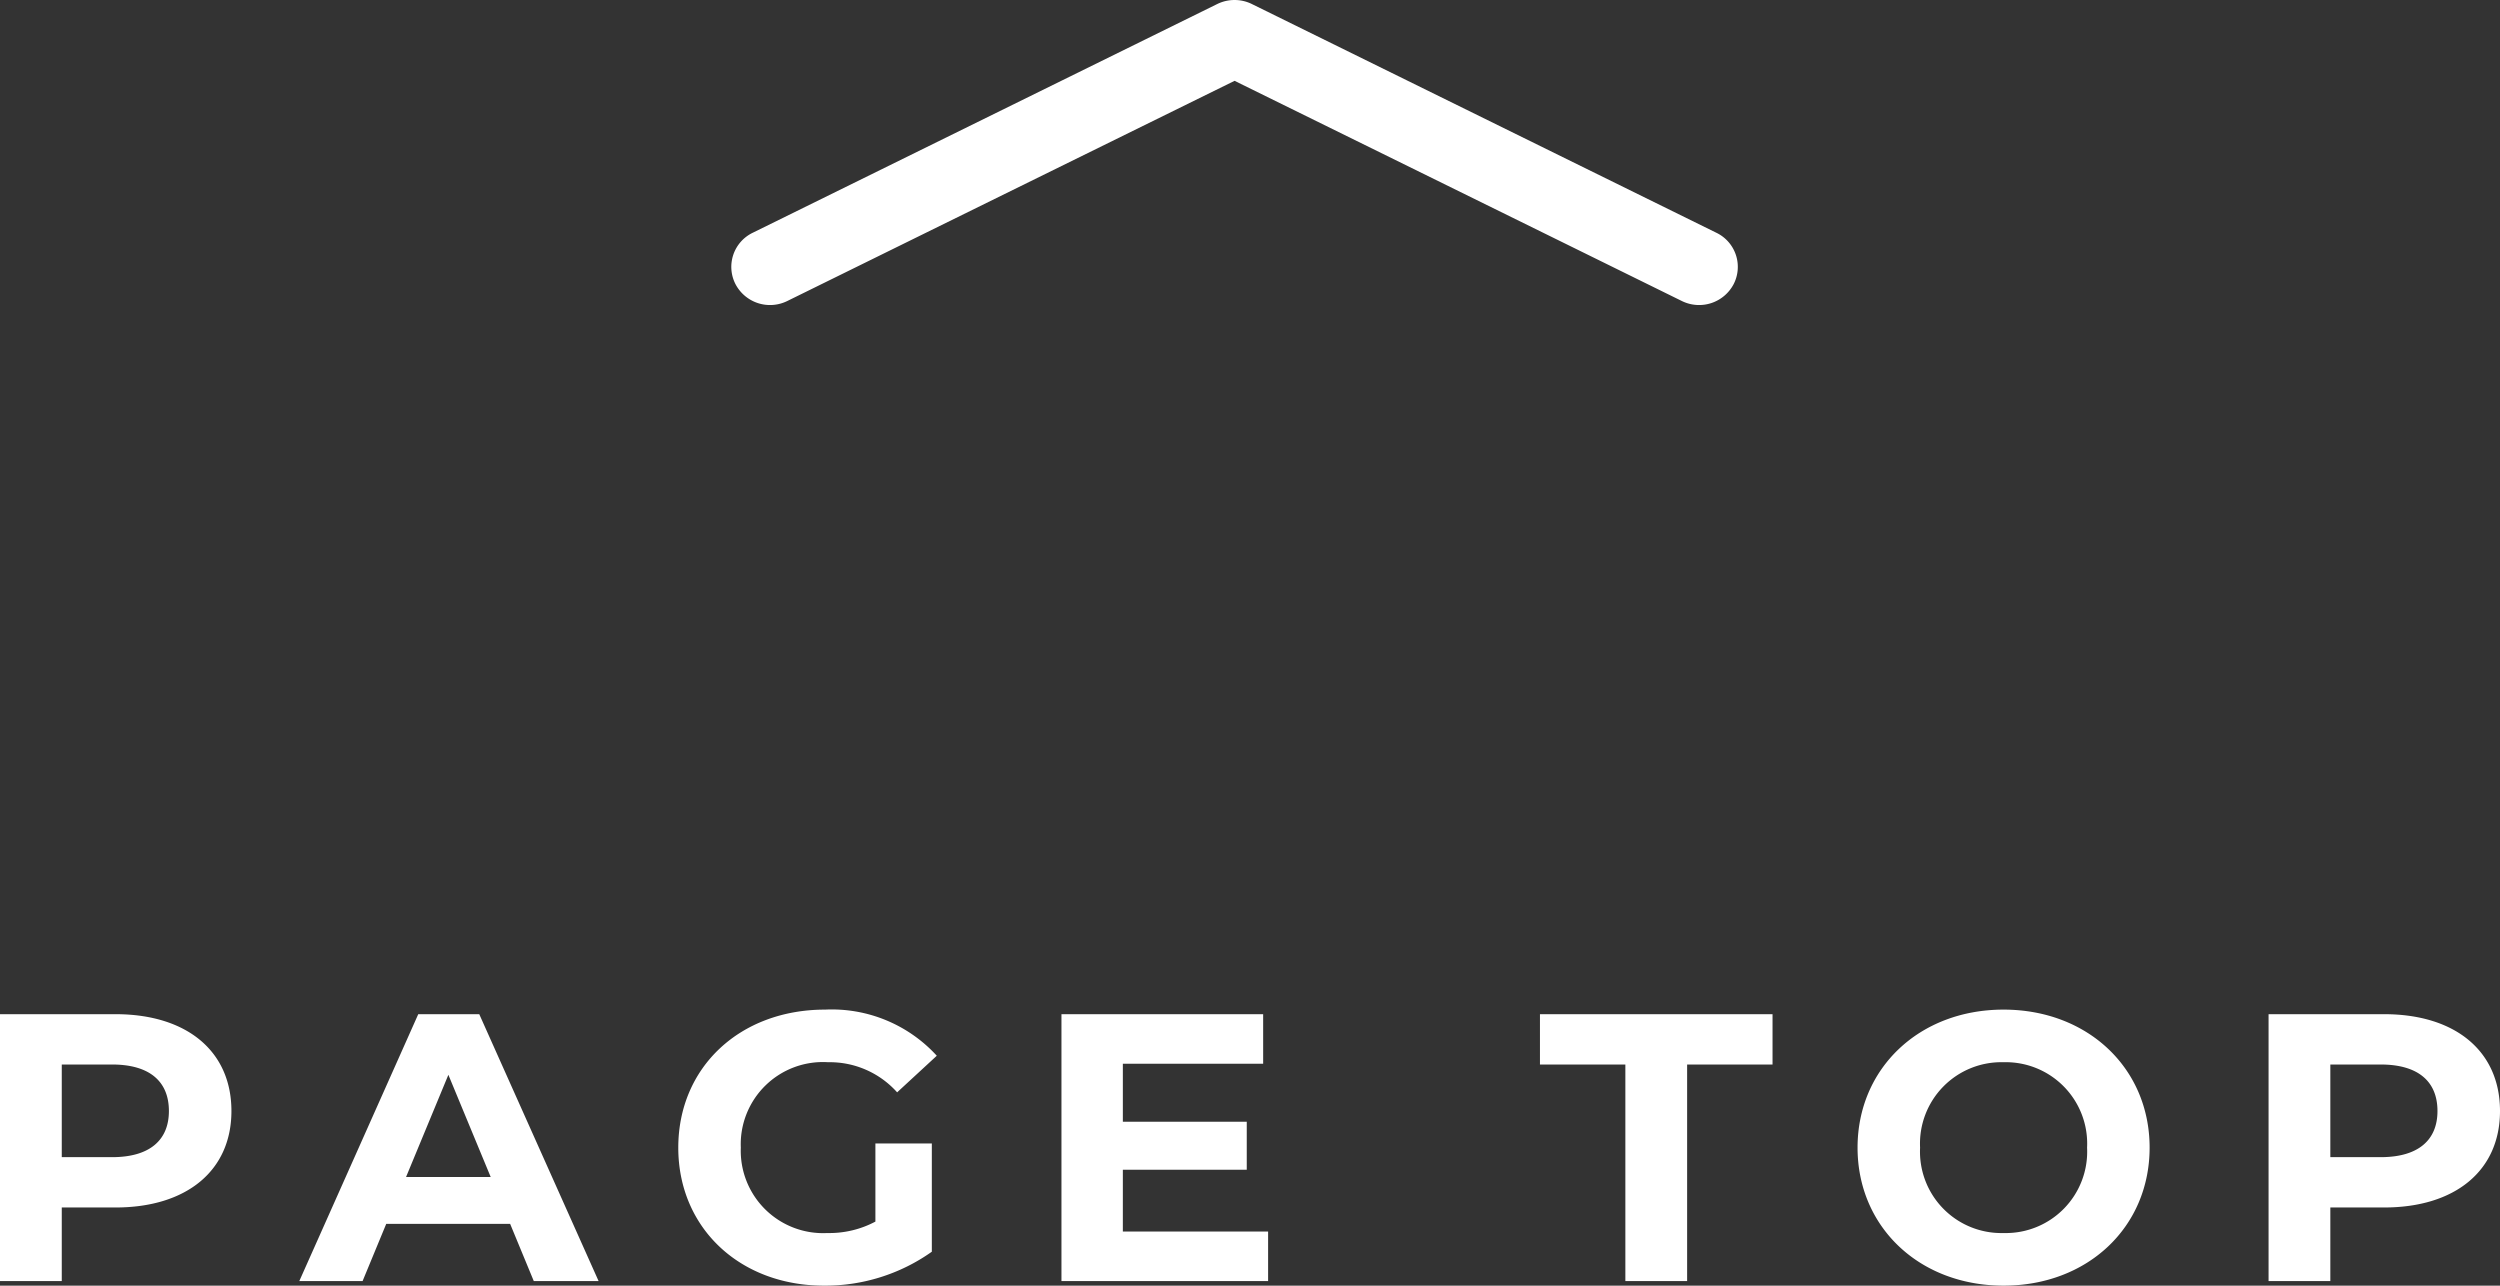 <svg xmlns="http://www.w3.org/2000/svg" width="163.925" height="84.3" viewBox="0 0 163.925 84.3">
  <rect x="0" y="0" width="163.925" height="84.3" fill="#333333" stroke="none"/>
  <g id="グループ_684" data-name="グループ 684" transform="translate(-294.051 -60)">
    <path id="パス_36" data-name="パス 36" d="M36.362,16.765a2.573,2.573,0,0,1,2.274,0l30.461,15A2.482,2.482,0,0,1,70.23,35.12a2.557,2.557,0,0,1-3.407,1.115L37.5,21.8,8.176,36.235A2.557,2.557,0,0,1,4.769,35.12,2.482,2.482,0,0,1,5.9,31.765l30.461-15Z" transform="translate(337.502 43.5)" fill="#fff" fill-rule="evenodd"/>
    <path id="パス_73" data-name="パス 73" d="M-73.875-17.5H-81.45V0h4.05V-4.825h3.525c4.675,0,7.6-2.425,7.6-6.325C-66.275-15.075-69.2-17.5-73.875-17.5ZM-74.1-8.125h-3.3V-14.2h3.3c2.475,0,3.725,1.125,3.725,3.05C-70.375-9.25-71.625-8.125-74.1-8.125ZM-46.45,0h4.25l-7.825-17.5h-4L-61.825,0h4.15l1.55-3.75H-48Zm-8.375-6.825,2.775-6.7,2.775,6.7ZM-24.05-3.9a6.429,6.429,0,0,1-3.15.75,5.4,5.4,0,0,1-5.675-5.6,5.388,5.388,0,0,1,5.725-5.6,5.922,5.922,0,0,1,4.525,1.975l2.6-2.4A9.329,9.329,0,0,0-27.35-17.8c-5.575,0-9.625,3.775-9.625,9.05S-32.925.3-27.425.3A12.076,12.076,0,0,0-20.35-1.925v-7.1h-3.7Zm16.225.65V-7.3H.3v-3.15H-7.825v-3.8h9.2V-17.5H-11.85V0H1.7V-3.25ZM25.125,0h4.05V-14.2h5.6v-3.3H19.525v3.3h5.6Zm24.8.3c5.5,0,9.575-3.825,9.575-9.05s-4.075-9.05-9.575-9.05c-5.525,0-9.575,3.85-9.575,9.05S44.4.3,49.925.3Zm0-3.45a5.338,5.338,0,0,1-5.475-5.6,5.338,5.338,0,0,1,5.475-5.6A5.338,5.338,0,0,1,55.4-8.75,5.338,5.338,0,0,1,49.925-3.15ZM74.875-17.5H67.3V0h4.05V-4.825h3.525c4.675,0,7.6-2.425,7.6-6.325C82.475-15.075,79.55-17.5,74.875-17.5ZM74.65-8.125h-3.3V-14.2h3.3c2.475,0,3.725,1.125,3.725,3.05C78.375-9.25,77.125-8.125,74.65-8.125Z" transform="translate(375.501 144)" fill="#fff"/>
  </g>
</svg>
